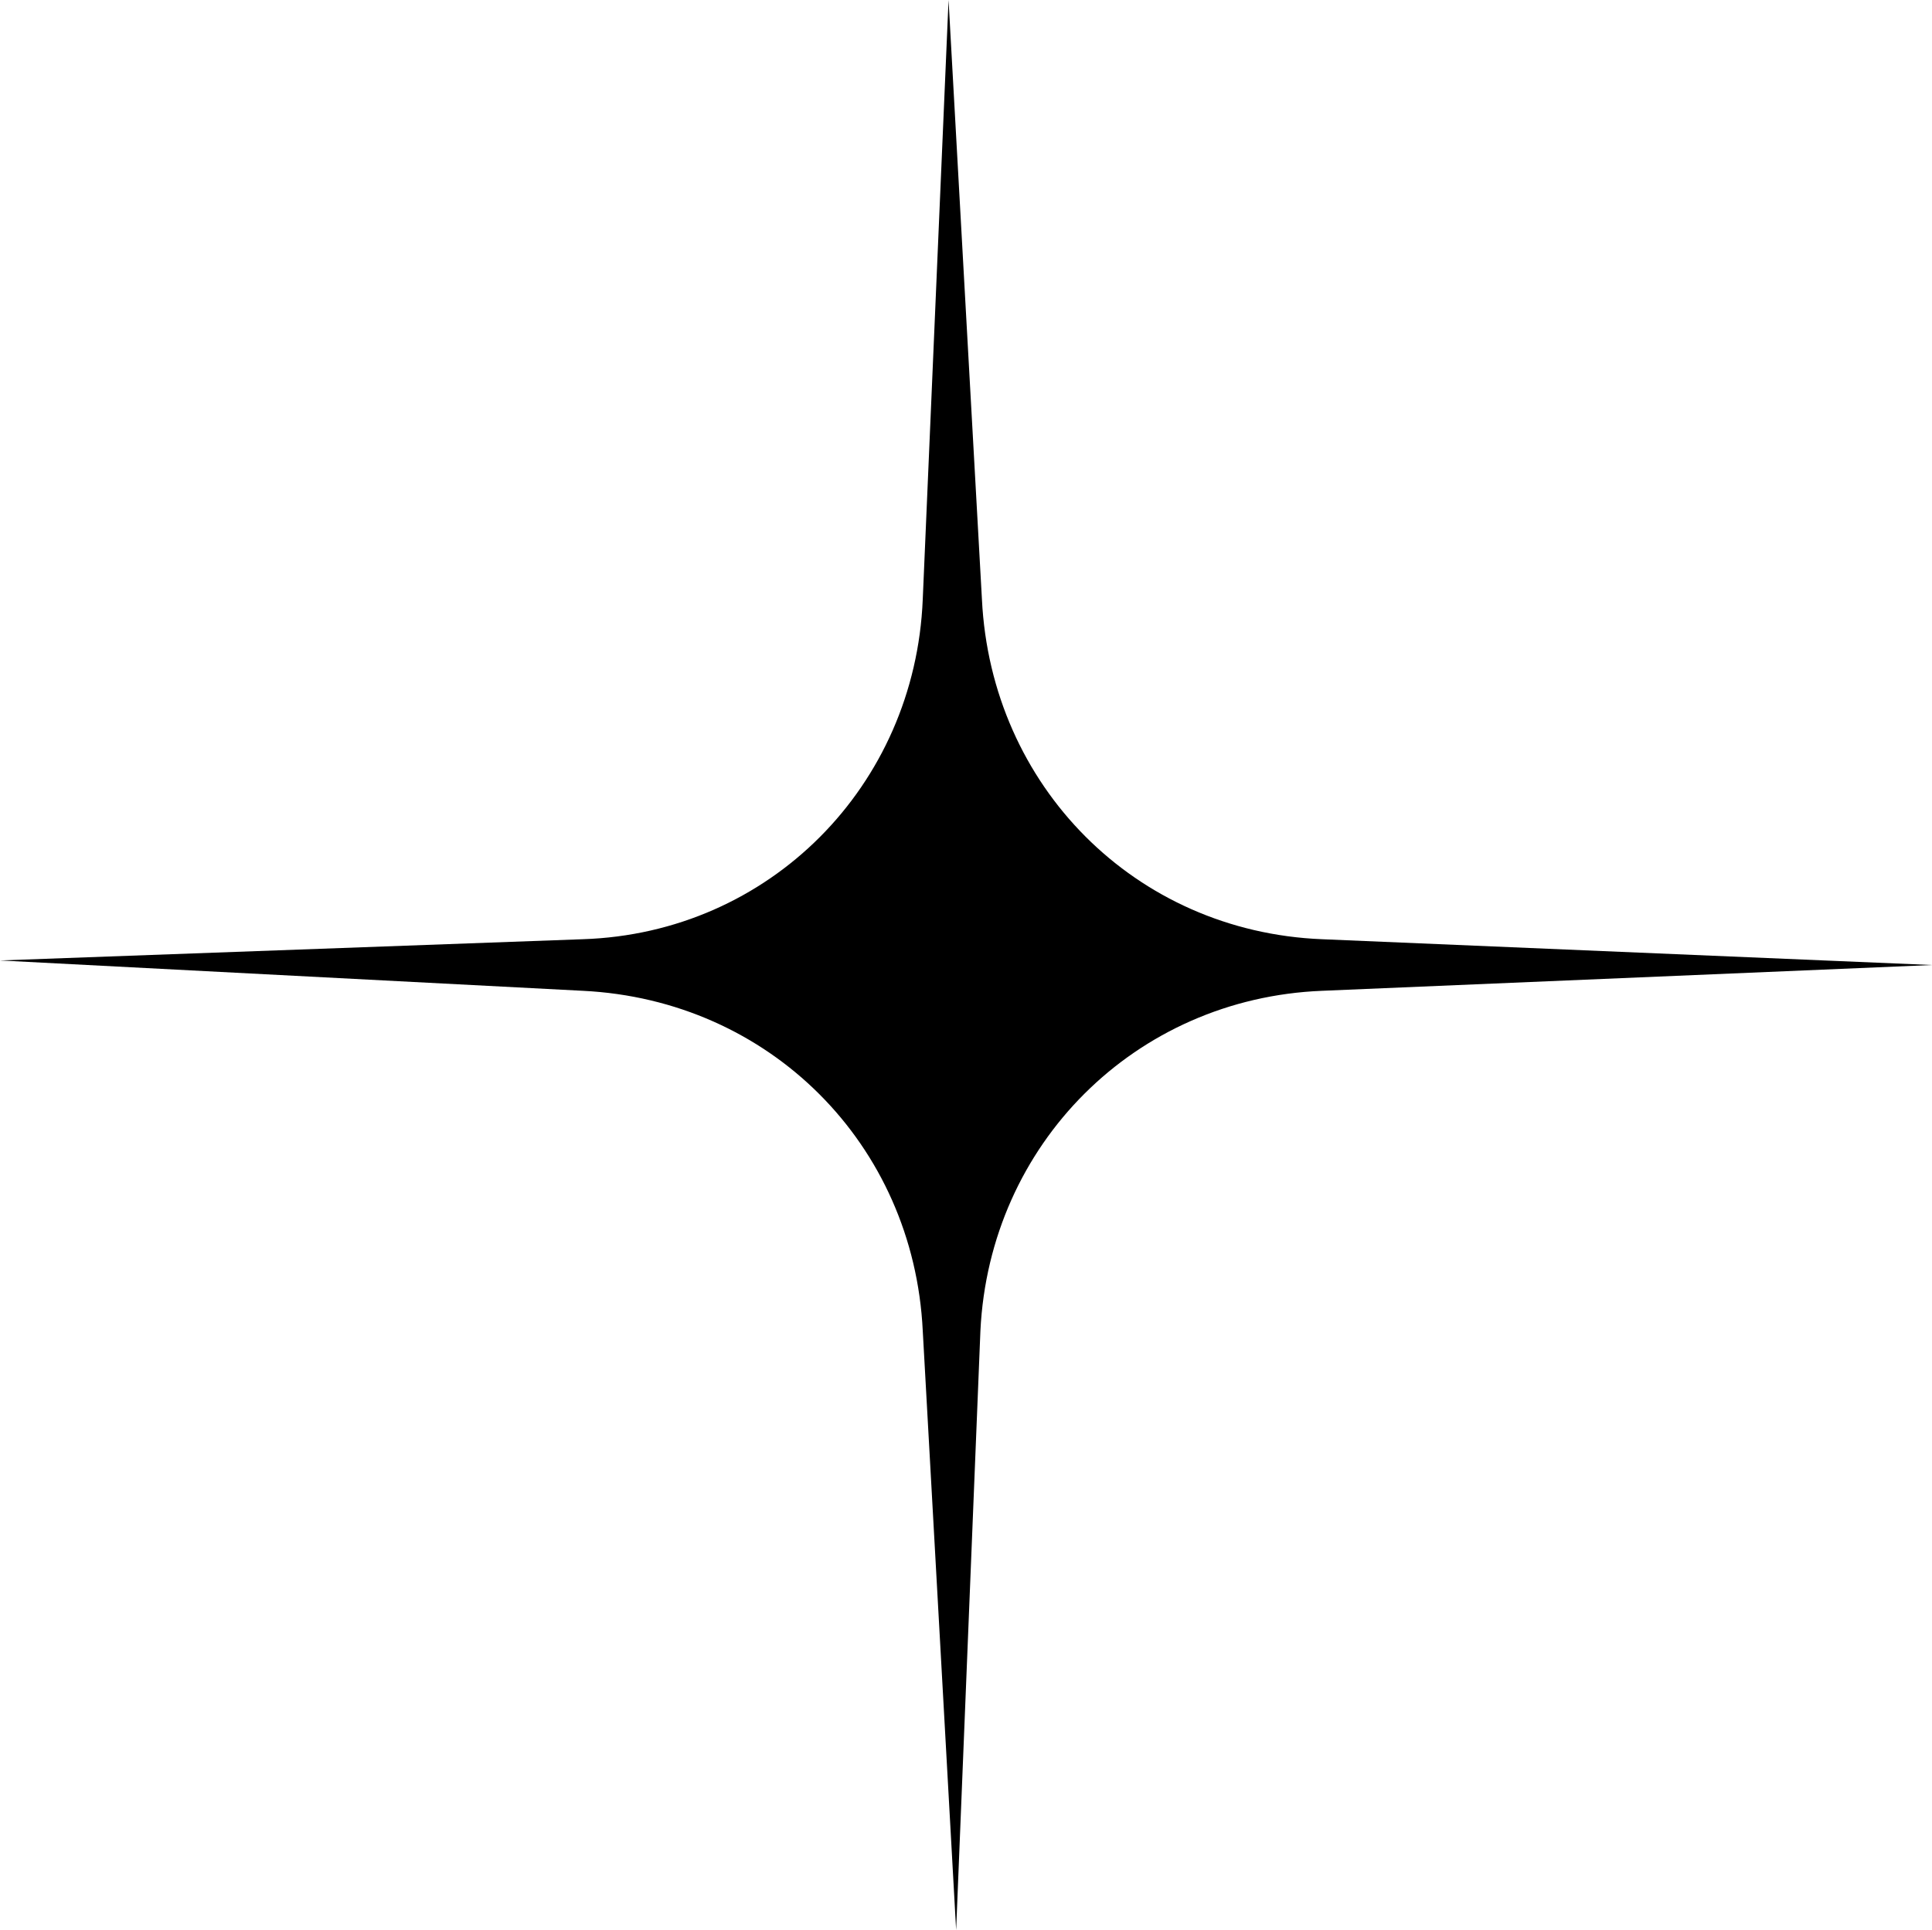 <?xml version="1.0" encoding="UTF-8"?><svg xmlns="http://www.w3.org/2000/svg" xmlns:xlink="http://www.w3.org/1999/xlink" height="127.2" preserveAspectRatio="xMidYMid meet" version="1.0" viewBox="36.3 36.4 127.3 127.2" width="127.3" zoomAndPan="magnify"><g id="change1_1"><path clip-rule="evenodd" d="M123.4,101.7l40.2-1.7l0,0l-40.2-1.7c-12.3-0.5-21.8-10.1-22.4-22.4l-2.2-39.5l0,0l-1.7,39.5 c-0.5,12.3-10.1,22-22.4,22.4l-38.4,1.4l0,0l38.4,2c12.3,0.6,21.8,10.1,22.4,22.4l2.2,39.5l0,0l1.6-39.5 C101.5,111.8,111.1,102.2,123.4,101.7z" fill-rule="evenodd"/></g></svg>